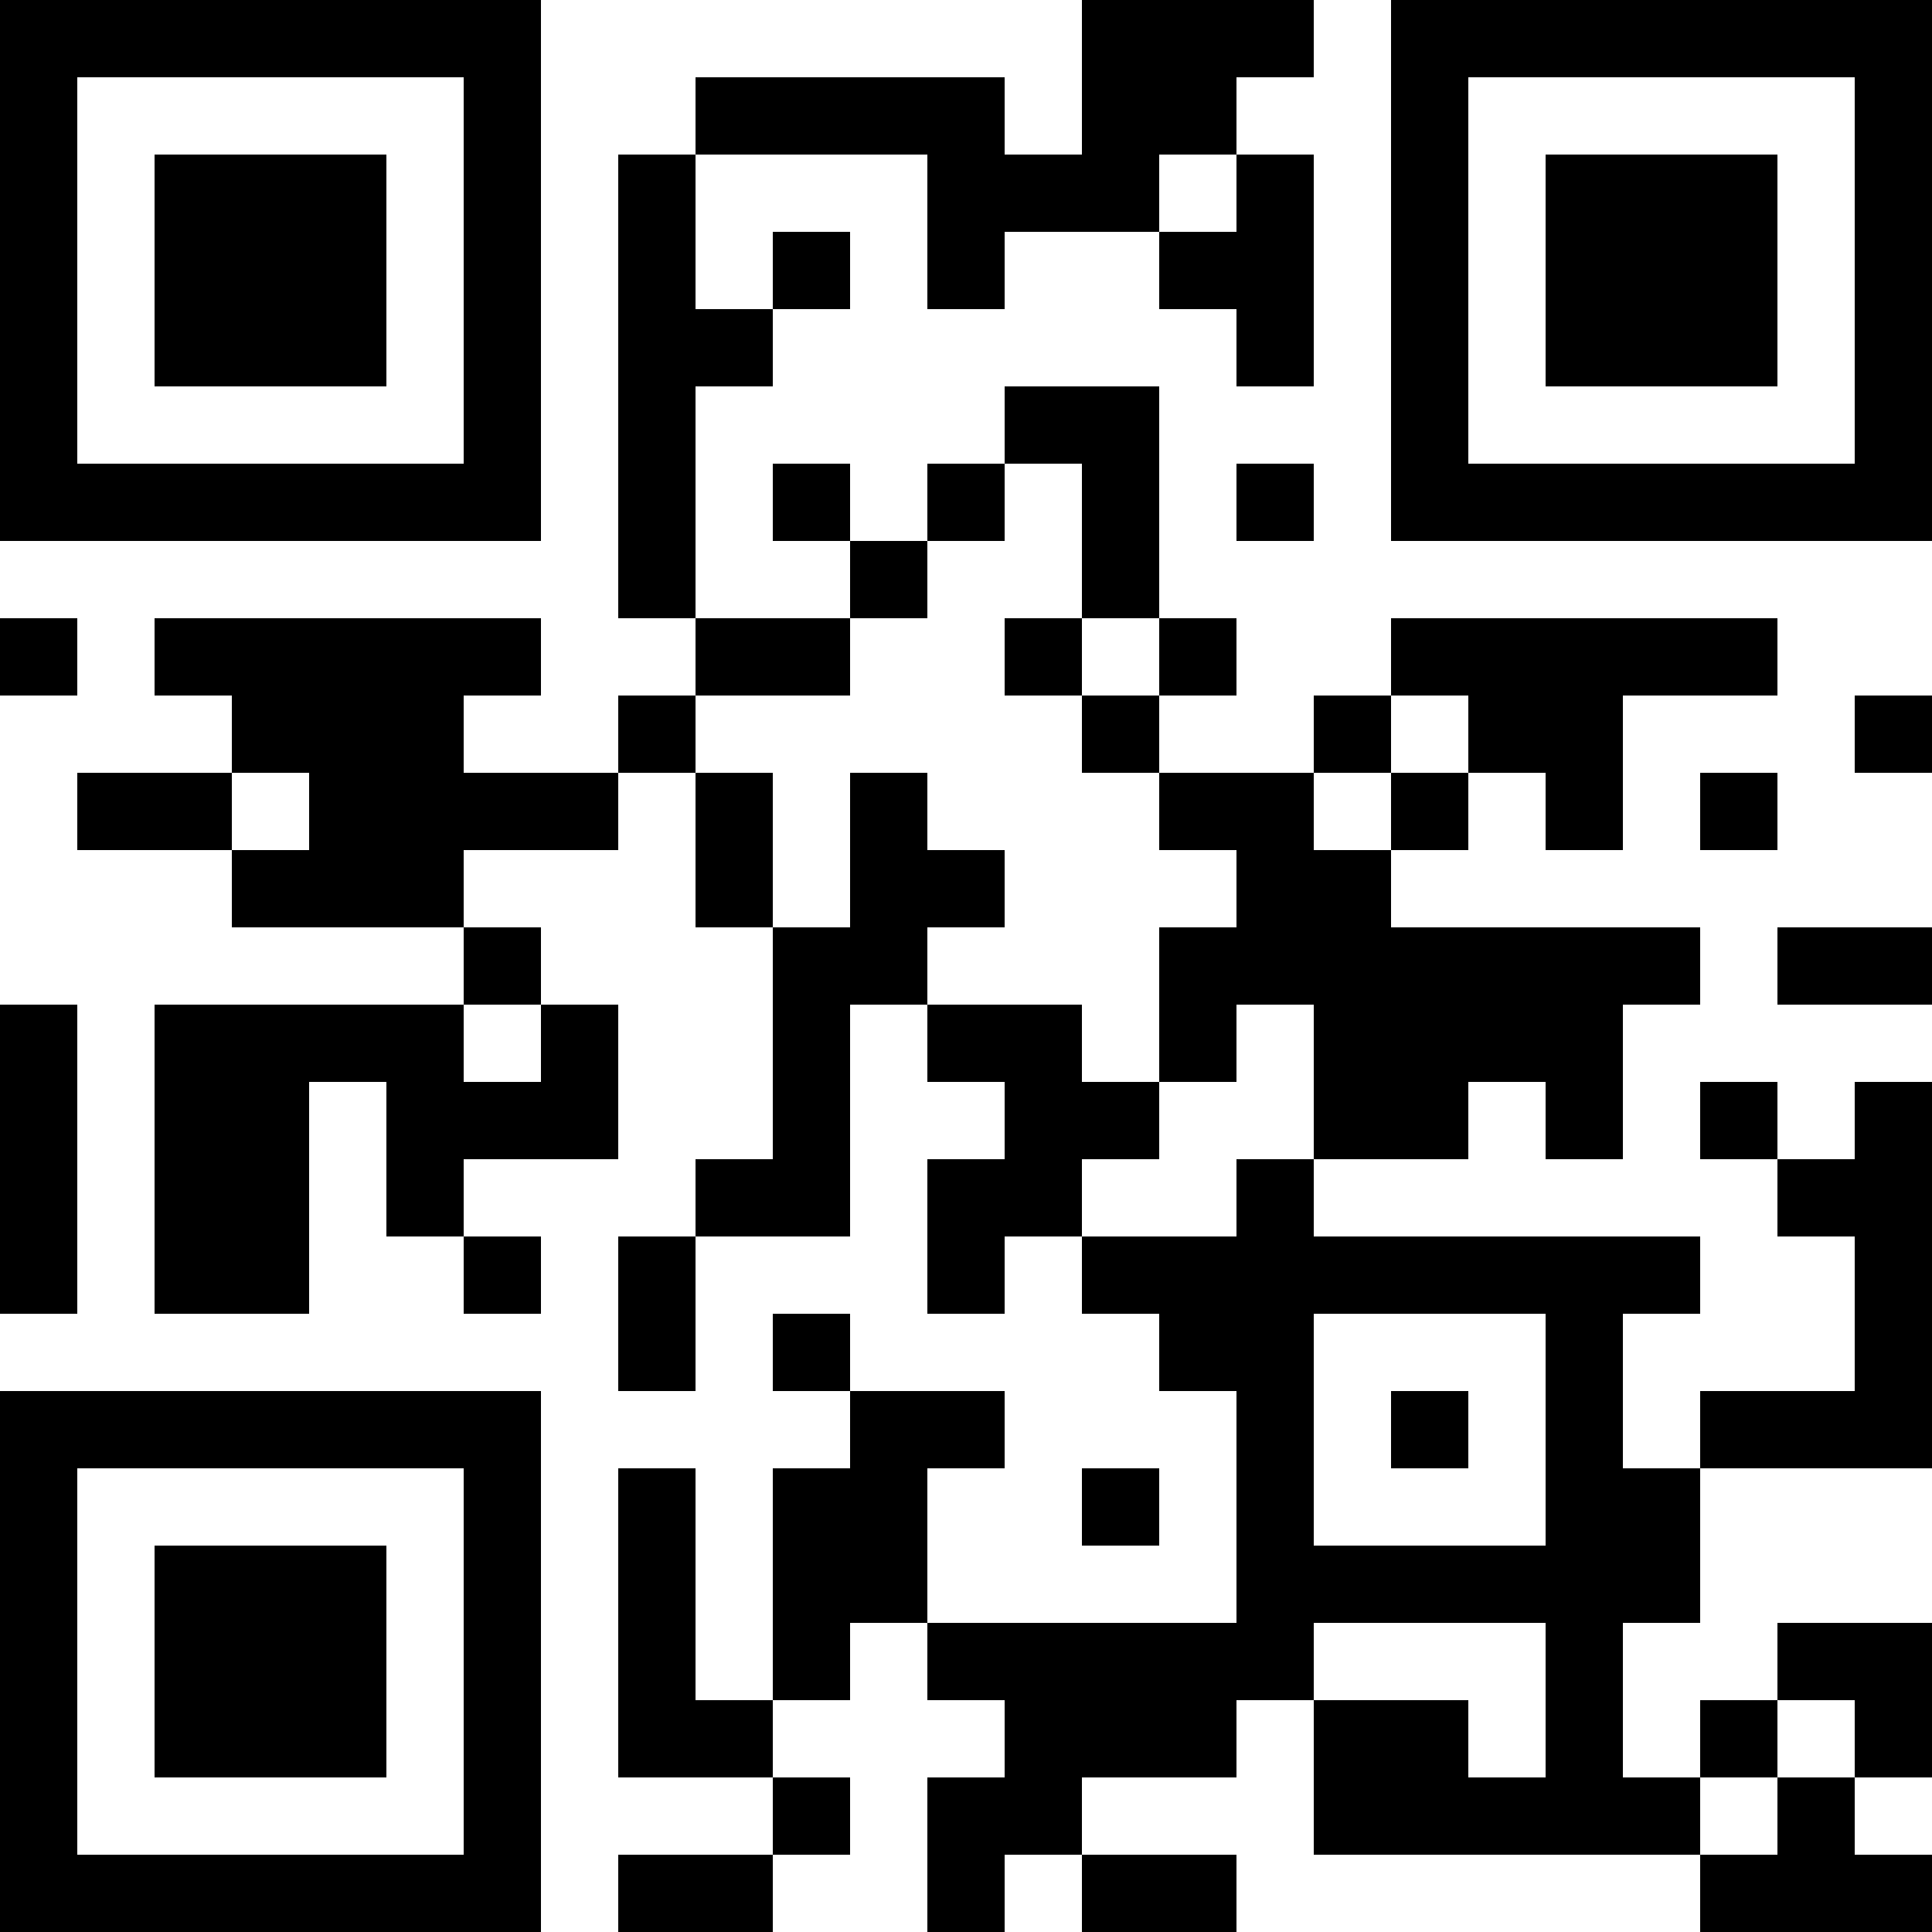 <?xml version="1.0" encoding="UTF-8"?>
<svg xmlns="http://www.w3.org/2000/svg" version="1.1" width="300" height="300" viewBox="0 0 300 300"><rect x="0" y="0" width="300" height="300" fill="#ffffff"/><g transform="scale(12)"><g transform="translate(0,0)"><path fill-rule="evenodd" d="M14 0L14 2L13 2L13 1L9 1L9 2L8 2L8 8L9 8L9 9L8 9L8 10L6 10L6 9L7 9L7 8L2 8L2 9L3 9L3 10L1 10L1 11L3 11L3 12L6 12L6 13L2 13L2 17L4 17L4 14L5 14L5 16L6 16L6 17L7 17L7 16L6 16L6 15L8 15L8 13L7 13L7 12L6 12L6 11L8 11L8 10L9 10L9 12L10 12L10 15L9 15L9 16L8 16L8 18L9 18L9 16L11 16L11 13L12 13L12 14L13 14L13 15L12 15L12 17L13 17L13 16L14 16L14 17L15 17L15 18L16 18L16 21L12 21L12 19L13 19L13 18L11 18L11 17L10 17L10 18L11 18L11 19L10 19L10 22L9 22L9 19L8 19L8 23L10 23L10 24L8 24L8 25L10 25L10 24L11 24L11 23L10 23L10 22L11 22L11 21L12 21L12 22L13 22L13 23L12 23L12 25L13 25L13 24L14 24L14 25L16 25L16 24L14 24L14 23L16 23L16 22L17 22L17 24L22 24L22 25L25 25L25 24L24 24L24 23L25 23L25 21L23 21L23 22L22 22L22 23L21 23L21 21L22 21L22 19L25 19L25 14L24 14L24 15L23 15L23 14L22 14L22 15L23 15L23 16L24 16L24 18L22 18L22 19L21 19L21 17L22 17L22 16L17 16L17 15L19 15L19 14L20 14L20 15L21 15L21 13L22 13L22 12L18 12L18 11L19 11L19 10L20 10L20 11L21 11L21 9L23 9L23 8L18 8L18 9L17 9L17 10L15 10L15 9L16 9L16 8L15 8L15 5L13 5L13 6L12 6L12 7L11 7L11 6L10 6L10 7L11 7L11 8L9 8L9 5L10 5L10 4L11 4L11 3L10 3L10 4L9 4L9 2L12 2L12 4L13 4L13 3L15 3L15 4L16 4L16 5L17 5L17 2L16 2L16 1L17 1L17 0ZM15 2L15 3L16 3L16 2ZM13 6L13 7L12 7L12 8L11 8L11 9L9 9L9 10L10 10L10 12L11 12L11 10L12 10L12 11L13 11L13 12L12 12L12 13L14 13L14 14L15 14L15 15L14 15L14 16L16 16L16 15L17 15L17 13L16 13L16 14L15 14L15 12L16 12L16 11L15 11L15 10L14 10L14 9L15 9L15 8L14 8L14 6ZM16 6L16 7L17 7L17 6ZM0 8L0 9L1 9L1 8ZM13 8L13 9L14 9L14 8ZM18 9L18 10L17 10L17 11L18 11L18 10L19 10L19 9ZM24 9L24 10L25 10L25 9ZM3 10L3 11L4 11L4 10ZM22 10L22 11L23 11L23 10ZM23 12L23 13L25 13L25 12ZM0 13L0 17L1 17L1 13ZM6 13L6 14L7 14L7 13ZM17 17L17 20L20 20L20 17ZM18 18L18 19L19 19L19 18ZM14 19L14 20L15 20L15 19ZM17 21L17 22L19 22L19 23L20 23L20 21ZM23 22L23 23L22 23L22 24L23 24L23 23L24 23L24 22ZM0 0L7 0L7 7L0 7ZM1 1L1 6L6 6L6 1ZM2 2L5 2L5 5L2 5ZM18 0L25 0L25 7L18 7ZM19 1L19 6L24 6L24 1ZM20 2L23 2L23 5L20 5ZM0 18L7 18L7 25L0 25ZM1 19L1 24L6 24L6 19ZM2 20L5 20L5 23L2 23Z" fill="#000000"/></g></g></svg>
